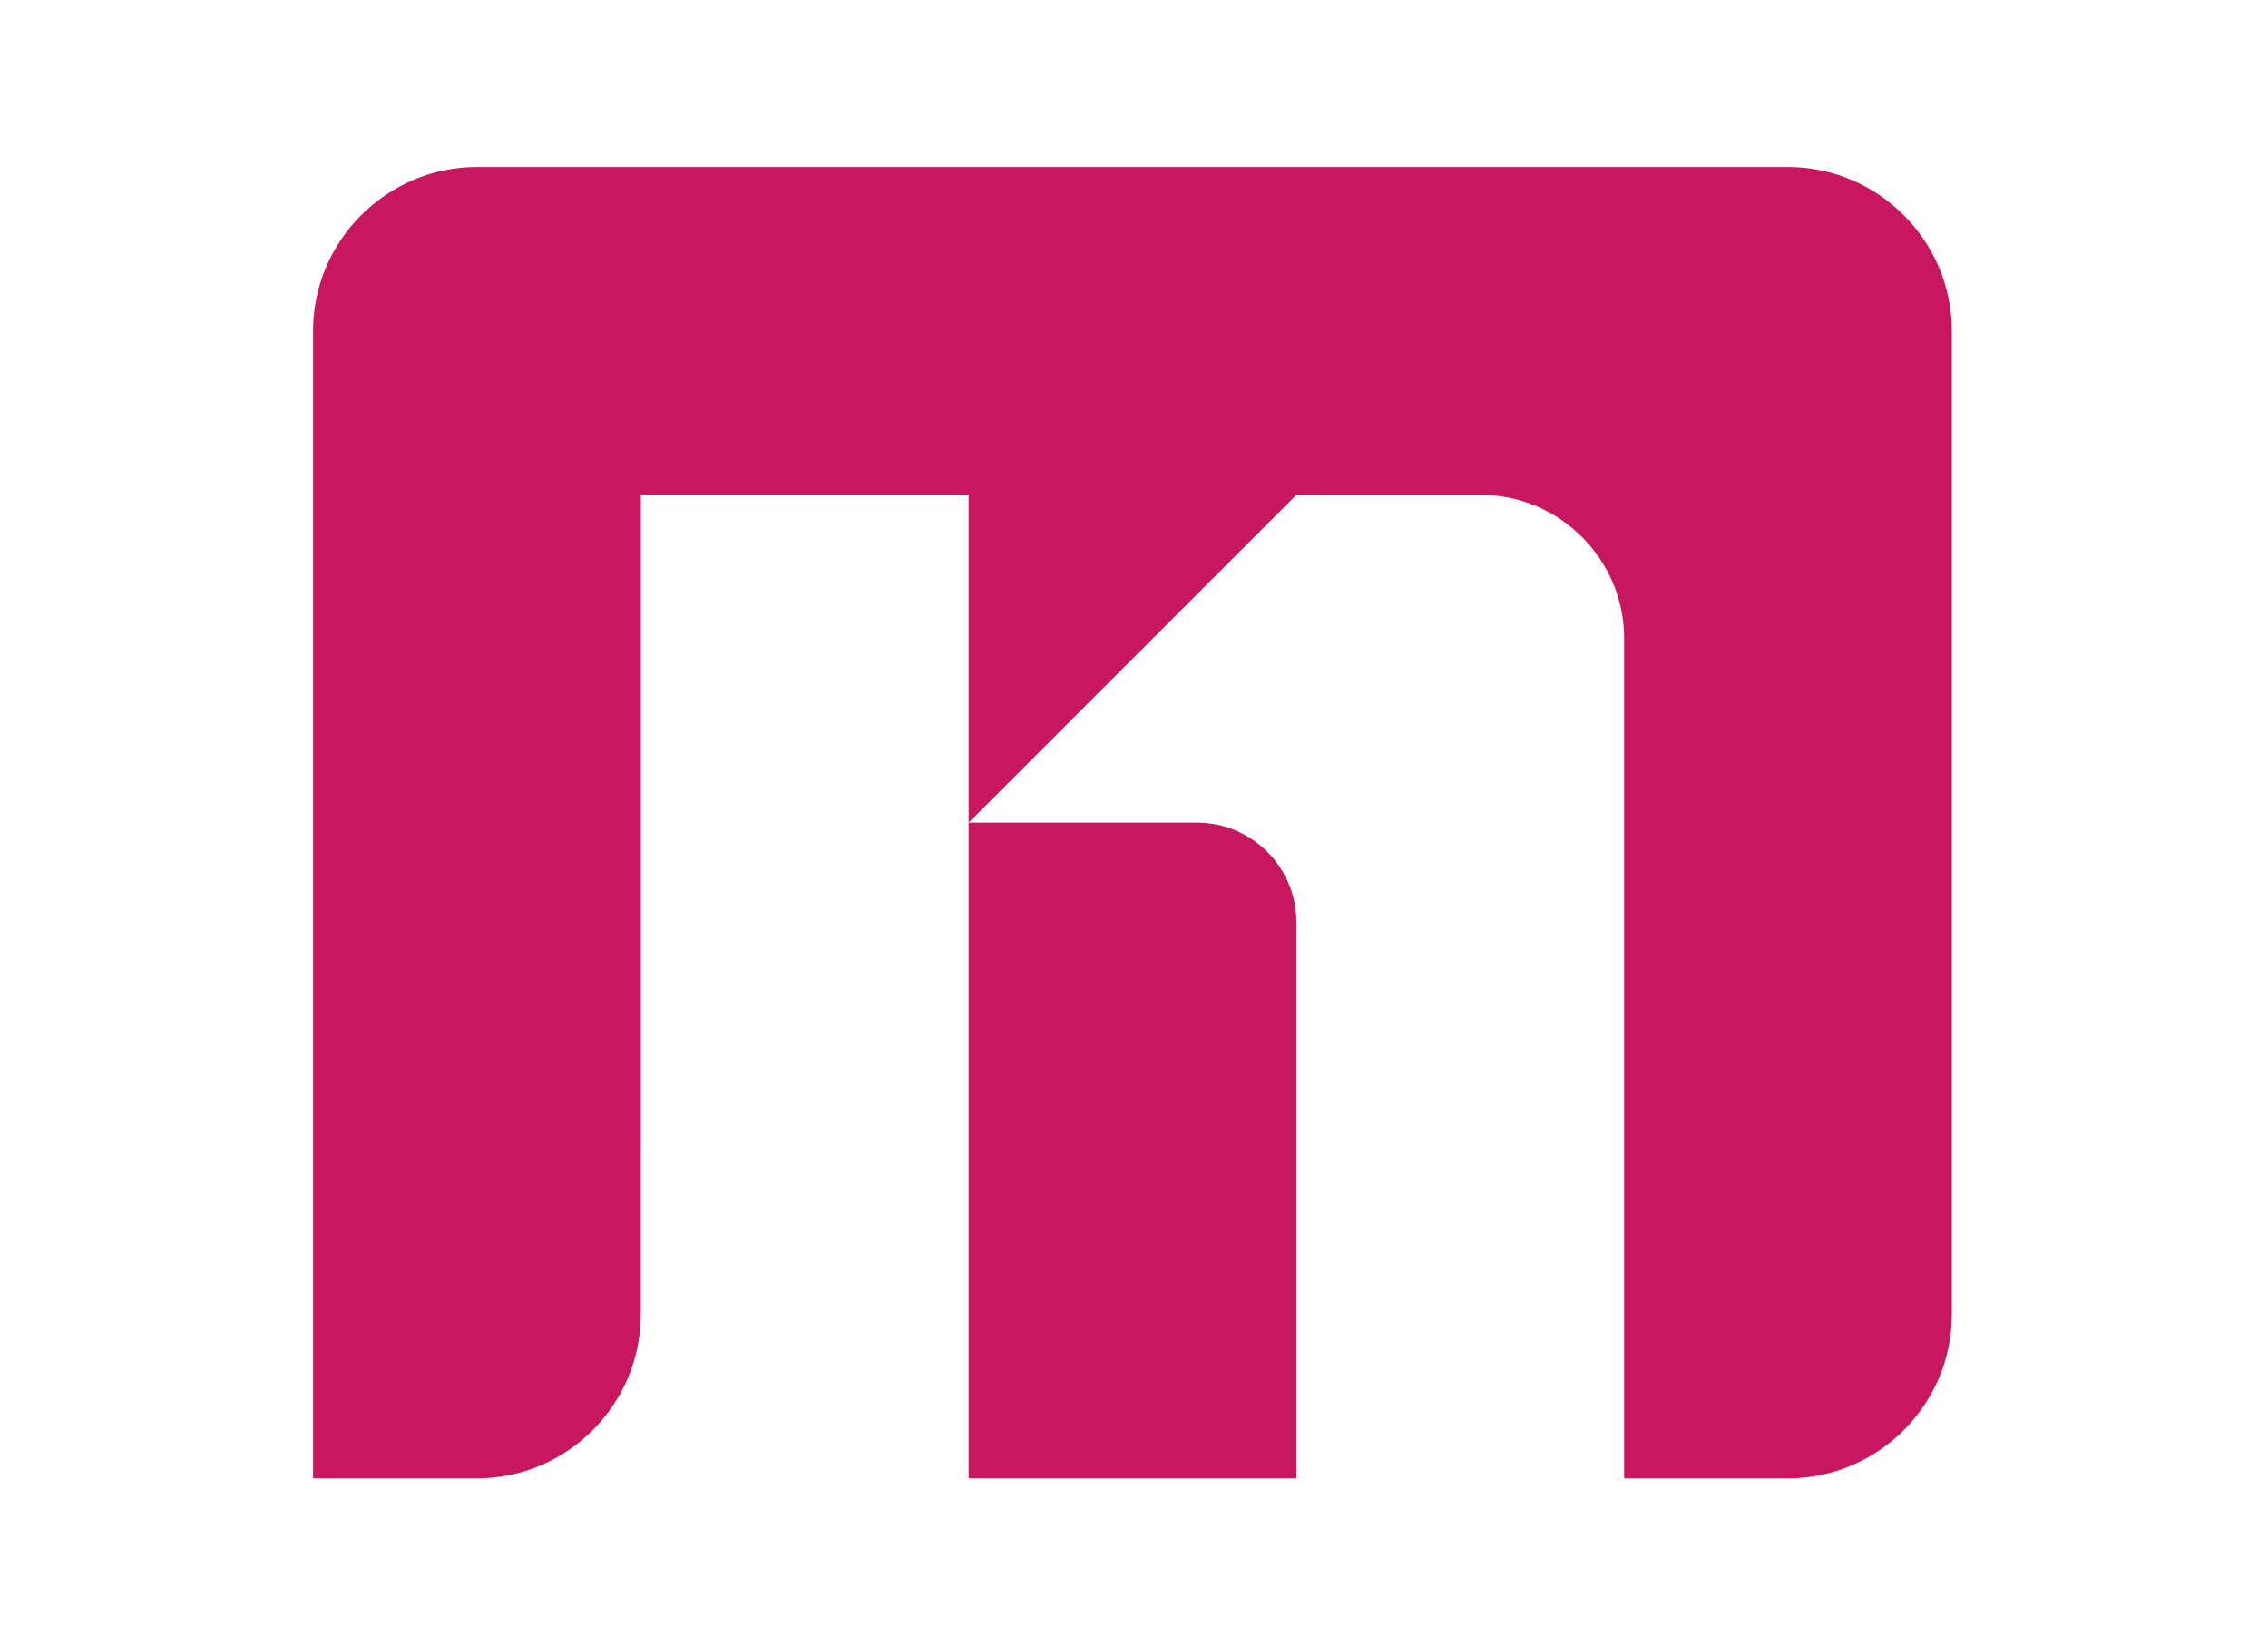 <?xml version="1.0" encoding="UTF-8"?>
<svg xmlns="http://www.w3.org/2000/svg" id="Layer_1" data-name="Layer 1" viewBox="0 0 659.29 478.4">
  <defs>
    <style>
      .cls-1 {
        fill: #c9175f;
        fill-rule: evenodd;
        stroke-width: 0px;
      }
    </style>
  </defs>
  <path class="cls-1" d="M186.28,334.37v47.64c0,26.2-21.43,47.64-47.63,47.64h-47.64V96.18c0-26.2,21.43-47.63,47.64-47.63h381.11c26.2,0,47.63,21.43,47.63,47.63v285.83c0,26.2-21.43,47.64-47.63,47.64h-47.64v-244.14c0-22.93-18.76-41.68-41.68-41.68h-53.59l-95.27,95.27h66.45c15.85,0,28.82,12.97,28.82,28.82v161.73h-95.27V143.82h-95.28v190.55Z"></path>
</svg>
